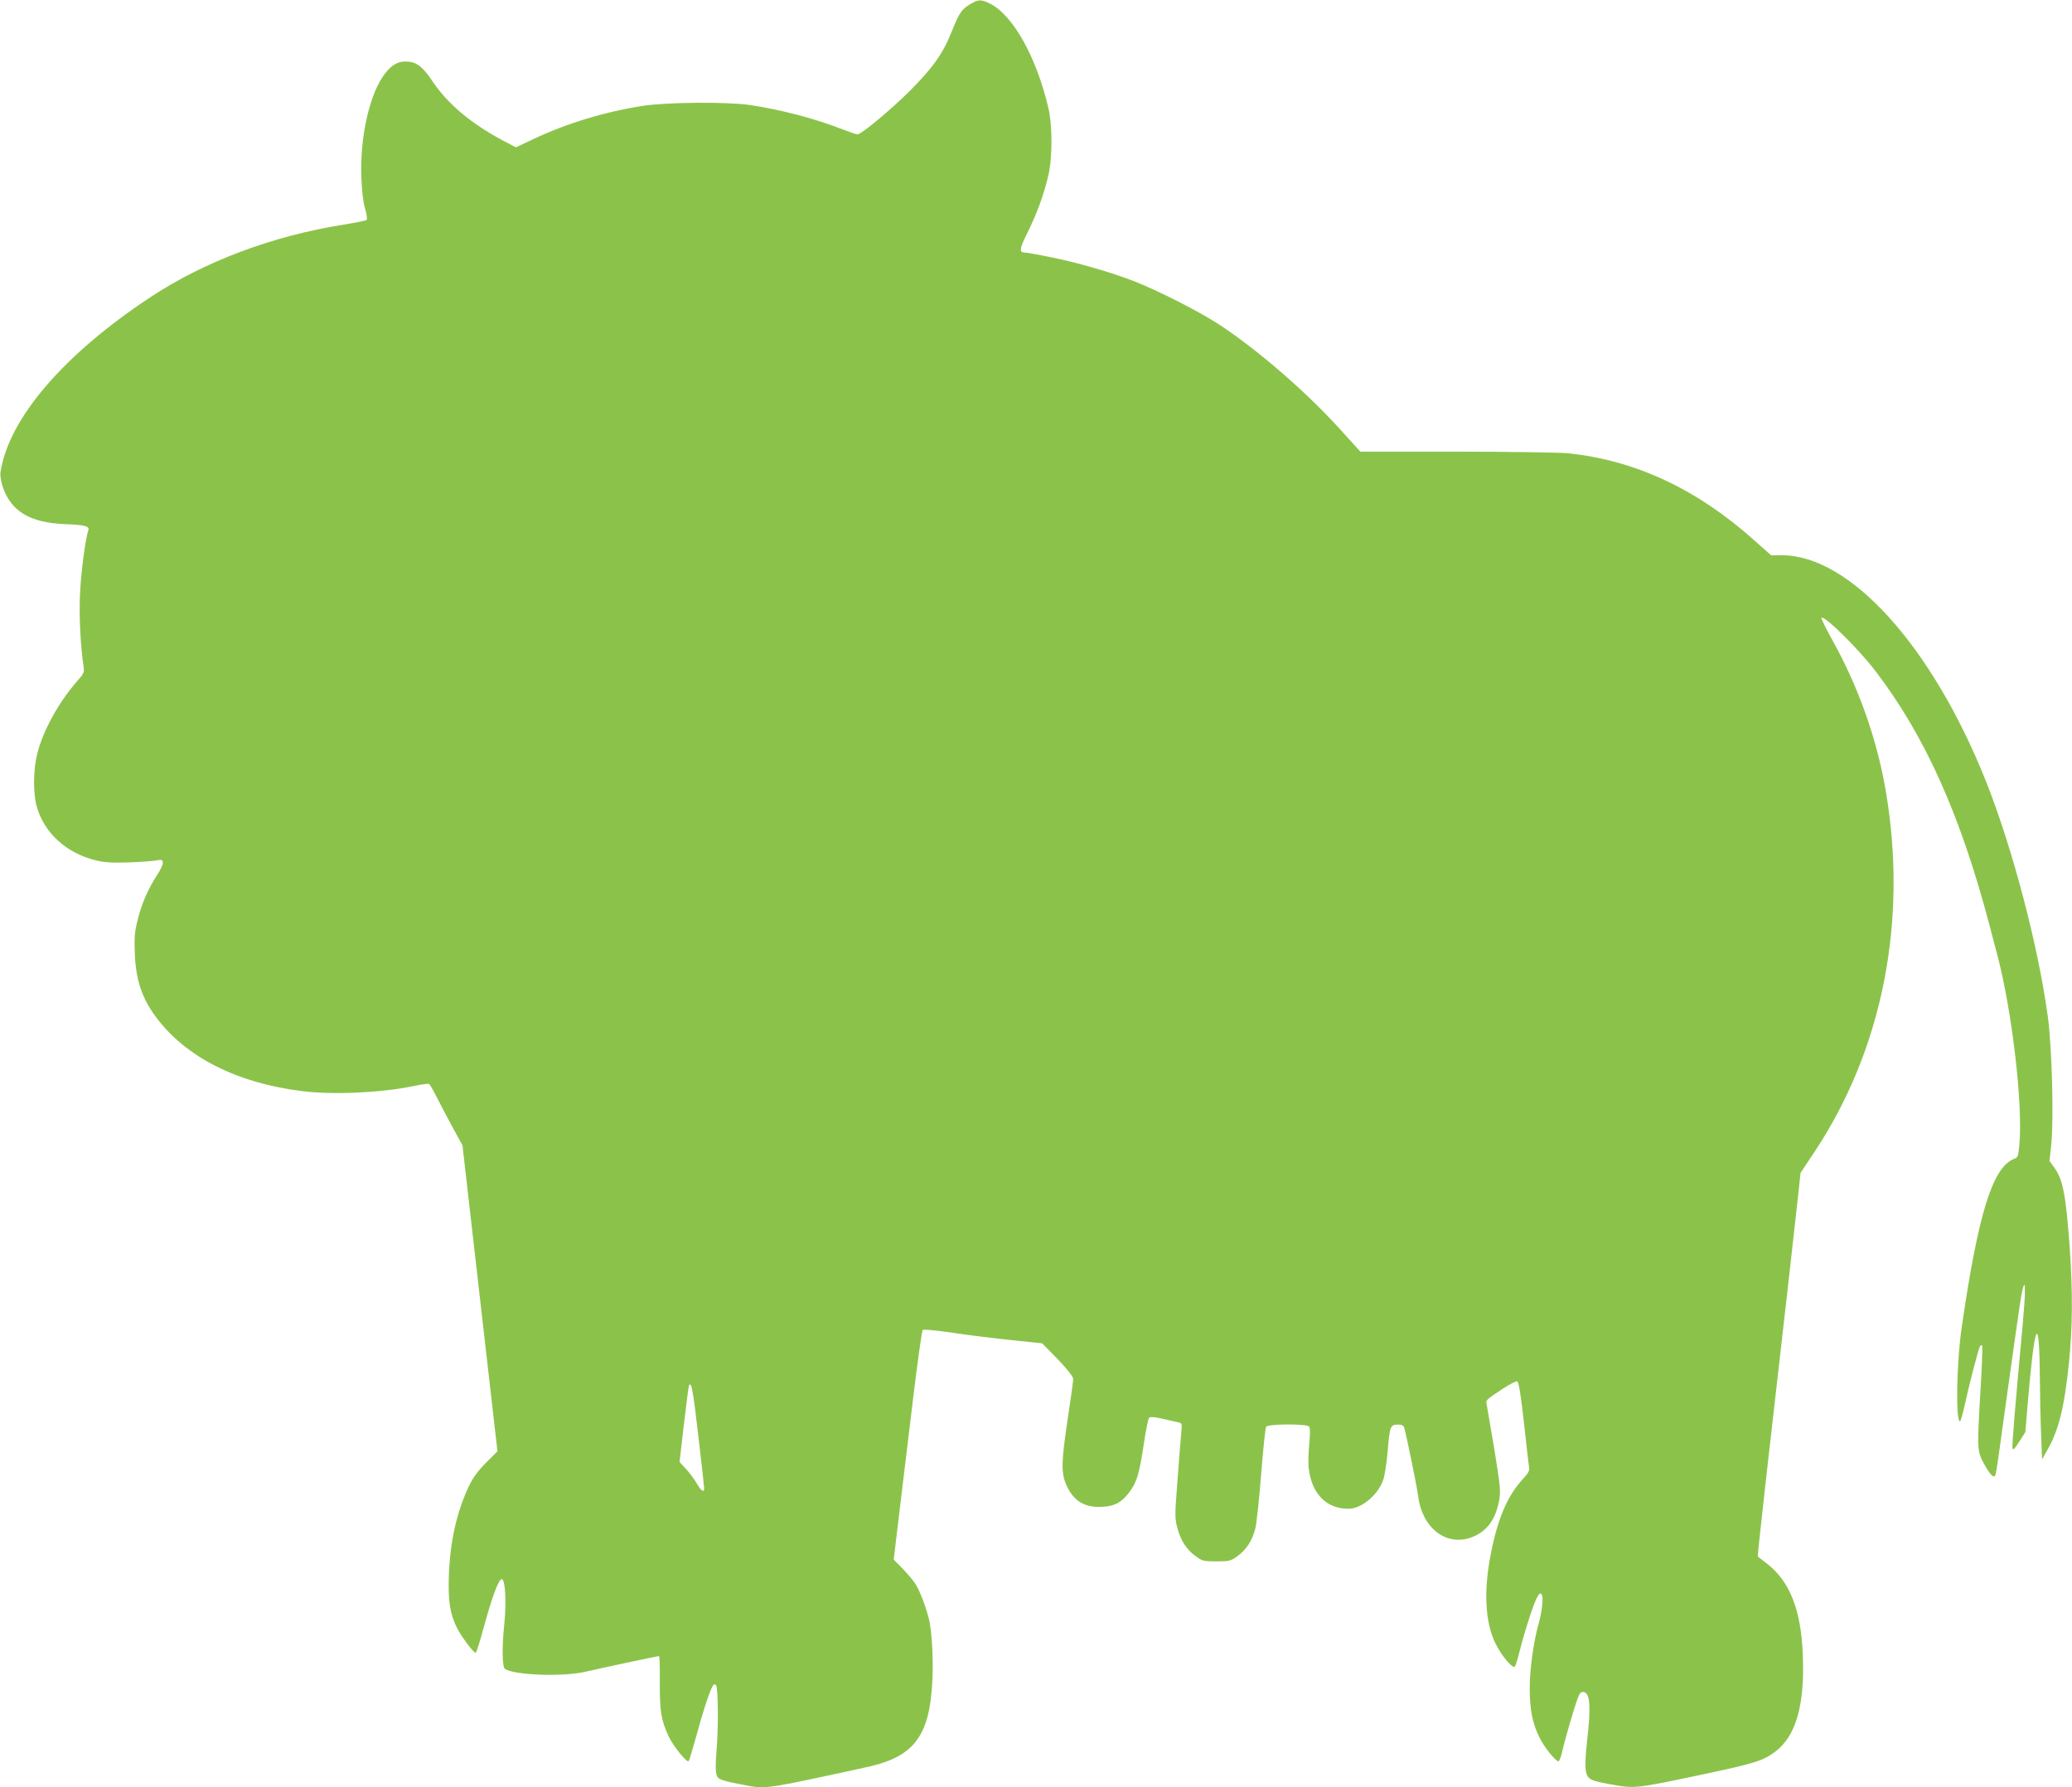 <?xml version="1.0" standalone="no"?>
<!DOCTYPE svg PUBLIC "-//W3C//DTD SVG 20010904//EN"
 "http://www.w3.org/TR/2001/REC-SVG-20010904/DTD/svg10.dtd">
<svg version="1.0" xmlns="http://www.w3.org/2000/svg"
 width="1280pt" height="1104pt" viewBox="0 0 1280 1104"
 preserveAspectRatio="xMidYMid meet">
<g transform="translate(0,1104) scale(0.1,-0.1)"
fill="#8bc34a" stroke="none">
<path d="M5995 11015 c-53 -31 -69 -53 -115 -168 -55 -139 -116 -224 -259
-368 -121 -120 -300 -269 -324 -269 -7 0 -48 14 -92 31 -172 67 -378 121 -570
150 -137 21 -520 18 -665 -5 -236 -37 -470 -108 -679 -207 l-104 -49 -84 44
c-197 106 -337 224 -432 365 -62 93 -101 121 -166 121 -56 0 -99 -30 -144 -99
-84 -130 -136 -376 -129 -606 3 -95 11 -160 23 -203 11 -37 15 -66 9 -71 -5
-4 -70 -17 -144 -29 -438 -70 -856 -227 -1188 -446 -538 -354 -879 -752 -929
-1083 -3 -17 3 -56 12 -85 52 -157 168 -227 390 -236 122 -4 151 -13 140 -41
-17 -45 -46 -265 -51 -396 -6 -133 3 -310 22 -441 6 -38 3 -44 -44 -97 -111
-128 -206 -300 -242 -443 -24 -94 -26 -236 -5 -319 44 -168 185 -297 372 -341
53 -12 100 -15 208 -11 77 3 152 9 167 13 46 11 45 -18 0 -89 -58 -88 -99
-184 -123 -285 -18 -72 -20 -107 -16 -207 7 -162 45 -274 133 -391 184 -245
498 -404 899 -454 190 -24 484 -11 684 30 51 11 97 17 102 14 5 -3 30 -47 55
-97 26 -51 70 -135 99 -187 l52 -95 108 -945 108 -945 -70 -70 c-51 -51 -80
-91 -106 -145 -75 -159 -116 -336 -124 -550 -6 -161 7 -240 51 -328 26 -52
102 -152 114 -152 5 0 27 70 50 156 53 193 92 299 112 299 21 0 29 -141 16
-270 -16 -155 -14 -274 4 -285 62 -39 367 -49 500 -16 81 19 441 96 451 96 4
0 6 -73 5 -162 -1 -179 8 -233 55 -335 29 -61 112 -163 123 -152 4 3 24 71 46
150 41 151 80 271 100 309 9 17 15 19 23 11 14 -14 16 -269 3 -412 -5 -53 -6
-112 -2 -131 7 -39 14 -43 166 -73 129 -26 141 -25 525 57 105 22 226 49 270
59 264 65 356 191 374 513 8 132 -1 309 -19 389 -16 70 -55 174 -83 220 -13
21 -49 64 -80 96 l-56 57 34 284 c19 157 57 474 85 705 28 231 55 424 60 429
6 6 83 -2 193 -18 101 -15 265 -35 364 -45 l181 -19 96 -98 c62 -65 95 -107
96 -122 0 -12 -16 -129 -36 -260 -37 -249 -39 -317 -9 -389 43 -103 114 -148
225 -141 79 4 122 29 170 95 44 61 58 109 85 287 13 88 28 163 34 169 6 6 35
4 83 -7 40 -10 84 -19 97 -22 23 -5 24 -8 18 -67 -3 -34 -14 -166 -23 -293
-17 -220 -17 -233 0 -295 21 -78 58 -134 115 -174 39 -28 49 -30 126 -30 77 0
87 2 126 30 57 40 94 96 113 170 9 33 25 186 37 340 12 154 26 286 31 292 15
18 252 18 265 1 7 -9 7 -47 1 -108 -5 -52 -7 -118 -4 -145 18 -162 109 -256
248 -255 80 1 180 85 213 178 9 26 21 103 27 172 13 158 17 170 62 170 24 0
36 -5 40 -17 13 -42 79 -364 87 -426 27 -211 193 -323 356 -242 78 39 124 108
144 216 10 59 8 84 -30 319 -24 140 -45 265 -47 276 -6 25 -4 27 99 95 43 28
83 49 90 46 9 -3 22 -83 41 -253 15 -137 29 -261 32 -276 4 -22 -3 -36 -39
-75 -93 -100 -155 -243 -197 -460 -46 -232 -36 -427 30 -558 36 -73 104 -154
118 -140 5 6 19 51 31 100 12 50 40 145 62 211 40 123 63 162 75 130 9 -23 -2
-110 -21 -176 -31 -109 -55 -281 -55 -398 0 -134 17 -218 61 -306 28 -59 99
-146 117 -146 5 0 15 26 22 57 14 67 73 268 96 331 13 34 20 42 37 40 40 -6
46 -91 21 -306 -10 -93 -13 -154 -7 -183 10 -49 25 -58 146 -80 157 -29 156
-29 590 63 306 65 360 82 433 137 129 97 184 287 171 601 -11 275 -80 451
-220 560 l-58 45 5 60 c3 33 28 258 55 500 28 242 55 483 61 535 6 52 33 293
61 535 27 242 57 508 66 590 l16 150 88 132 c419 633 575 1425 439 2225 -55
324 -170 647 -332 937 -38 68 -67 128 -66 133 9 27 227 -187 336 -330 305
-400 523 -888 701 -1562 16 -63 39 -149 50 -190 91 -348 158 -920 136 -1169
-7 -76 -8 -80 -36 -91 -130 -54 -218 -337 -319 -1030 -33 -221 -40 -590 -12
-590 4 0 18 48 31 108 29 134 86 350 94 359 4 3 9 4 12 1 3 -3 -1 -124 -10
-269 -22 -380 -22 -380 23 -464 20 -38 44 -71 54 -73 19 -4 11 -45 78 438 86
618 99 705 109 730 8 22 10 18 10 -26 1 -27 -6 -122 -14 -210 -43 -463 -66
-738 -63 -758 3 -17 11 -10 42 38 l38 60 14 170 c42 504 71 577 75 191 1 -115
4 -282 8 -370 l6 -160 31 55 c72 125 106 261 135 540 23 223 24 446 4 726 -23
312 -41 408 -94 481 l-30 41 11 104 c16 155 4 599 -21 785 -59 439 -219 1045
-382 1456 -333 835 -840 1397 -1261 1397 l-67 0 -99 88 c-355 319 -736 498
-1154 542 -51 5 -361 10 -688 10 l-596 0 -127 140 c-214 235 -507 488 -742
643 -128 84 -381 212 -532 271 -143 55 -343 113 -506 146 -81 17 -156 30 -167
30 -36 0 -32 24 19 126 56 113 100 233 127 349 26 110 26 311 0 420 -73 311
-217 569 -357 641 -59 29 -73 29 -124 -1z m-1681 -8846 c20 -168 36 -313 36
-322 0 -30 -17 -18 -46 30 -15 26 -45 66 -66 89 l-40 43 27 233 c15 128 29
237 32 241 14 24 25 -33 57 -314z"/>
</g>
</svg>
